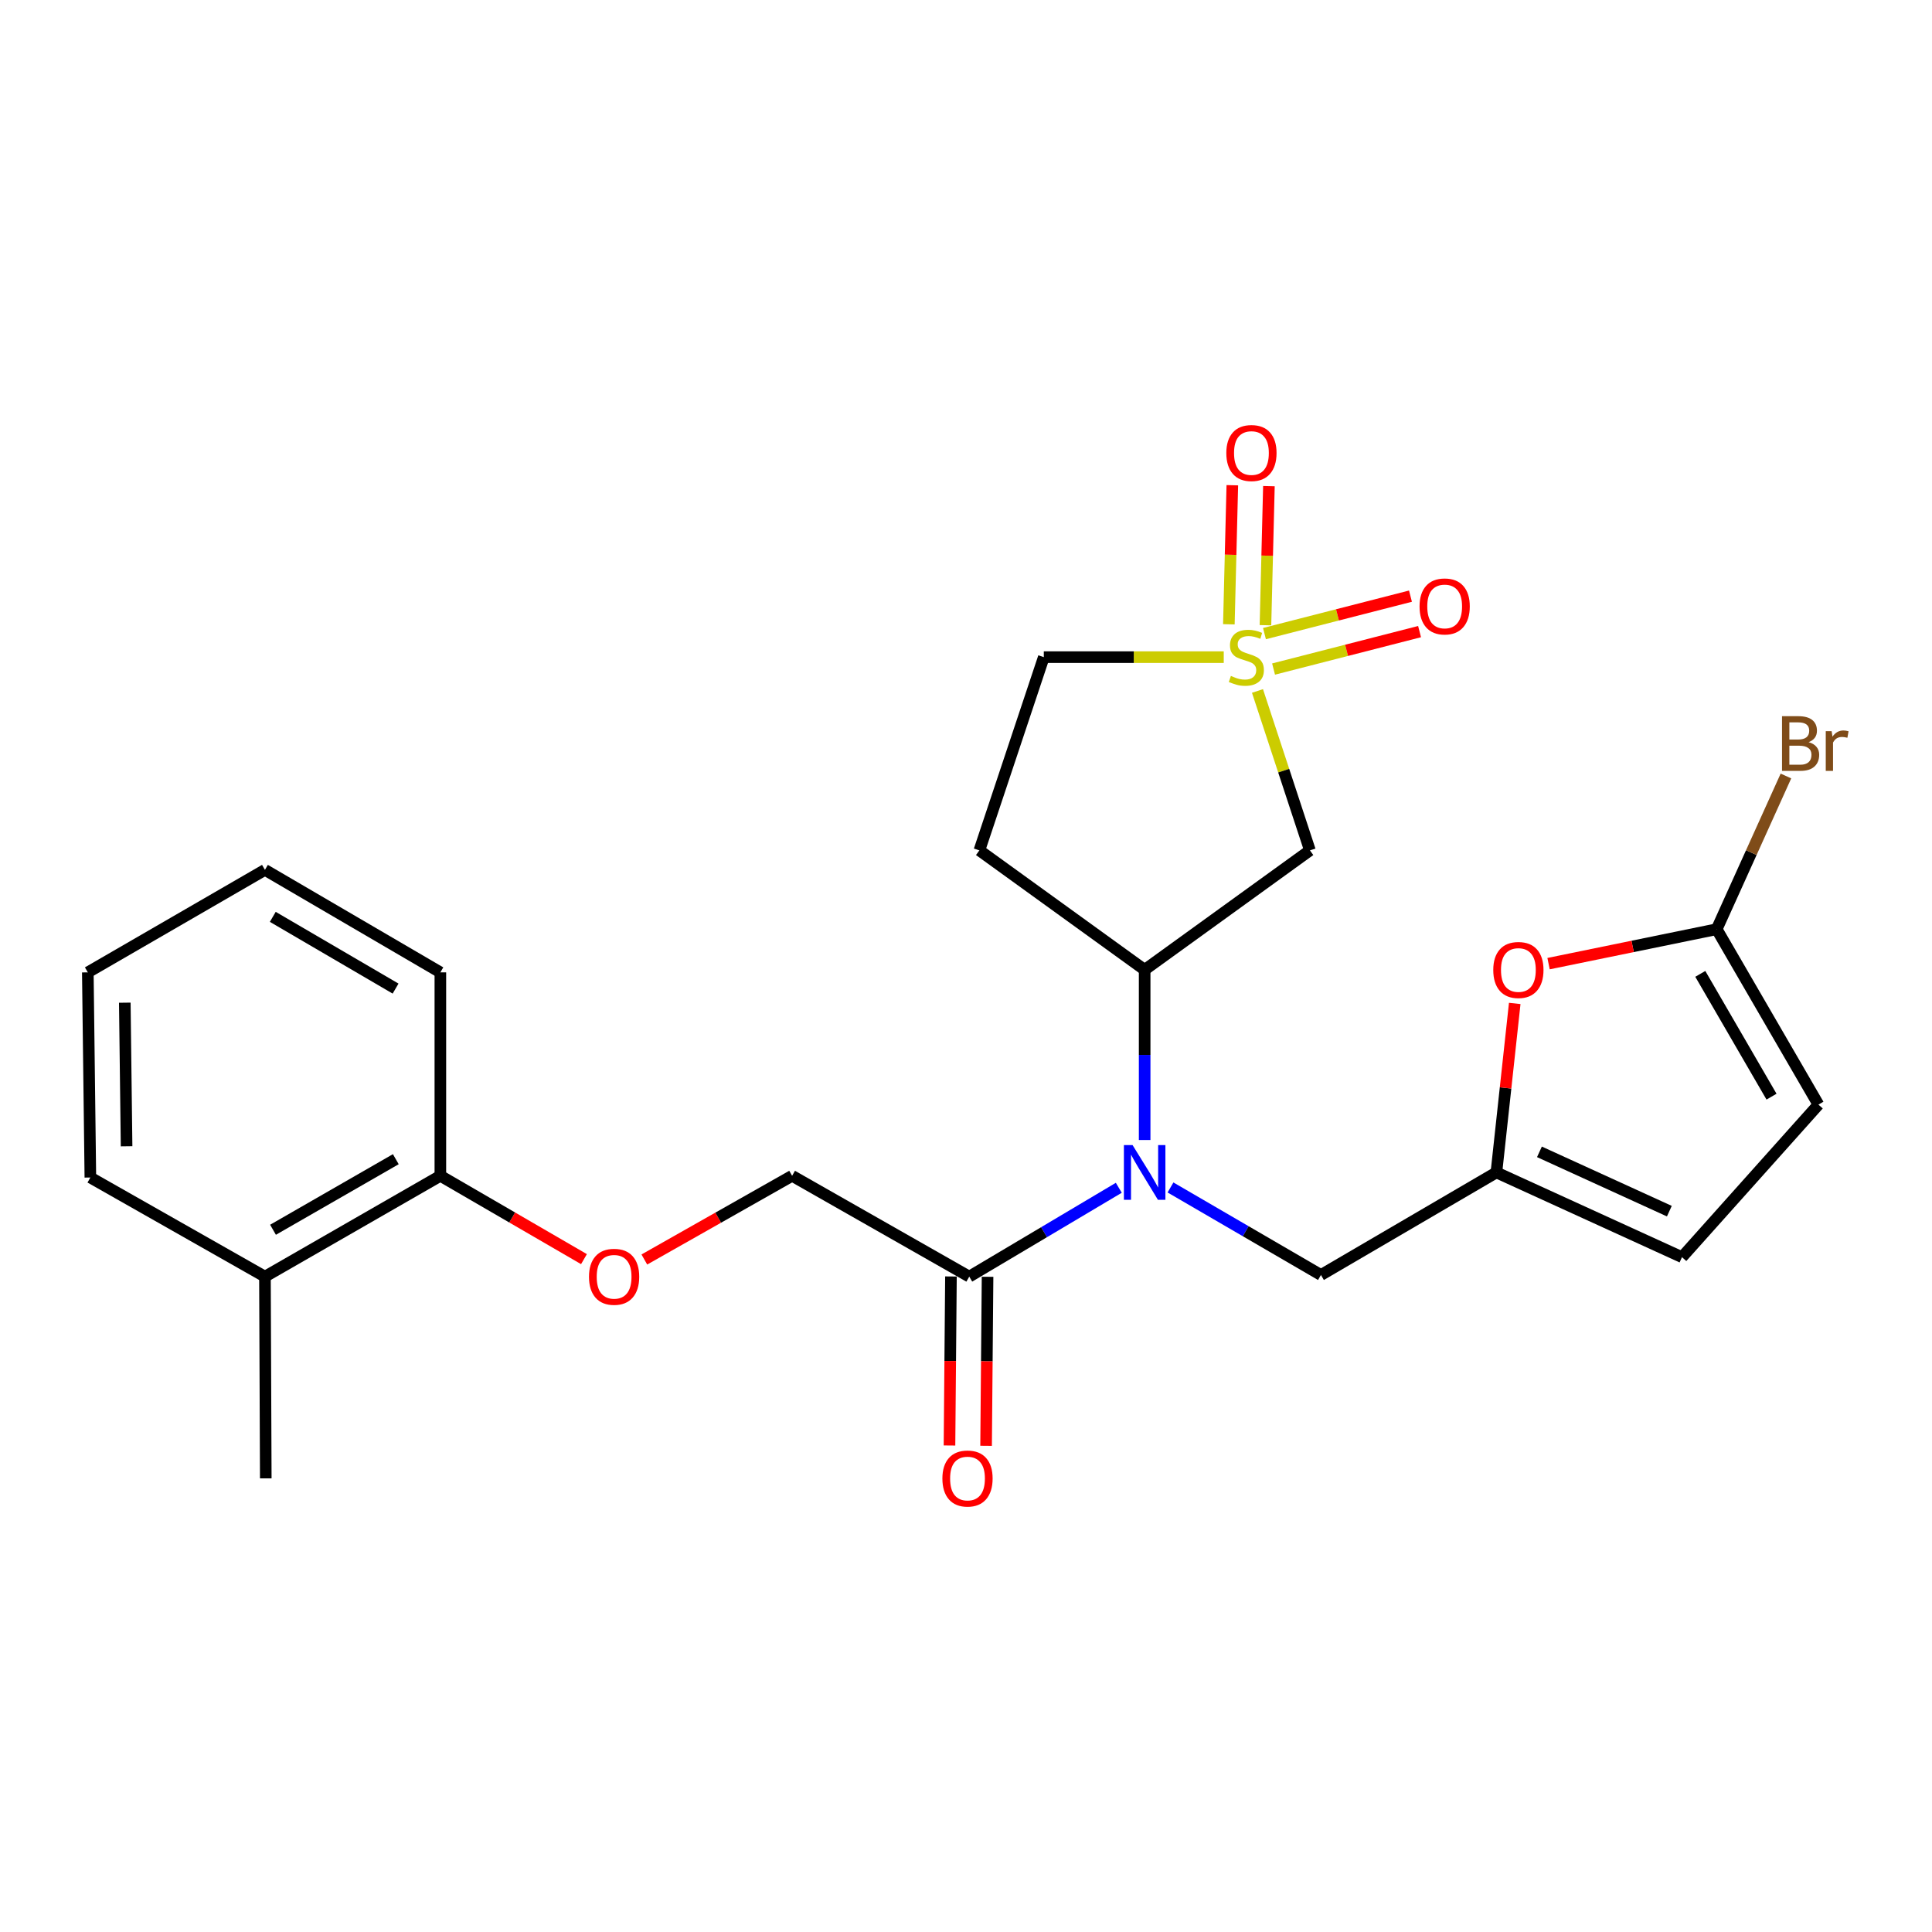 <?xml version='1.0' encoding='iso-8859-1'?>
<svg version='1.1' baseProfile='full'
              xmlns='http://www.w3.org/2000/svg'
                      xmlns:rdkit='http://www.rdkit.org/xml'
                      xmlns:xlink='http://www.w3.org/1999/xlink'
                  xml:space='preserve'
width='1000px' height='1000px' viewBox='0 0 1000 1000'>
<!-- END OF HEADER -->
<rect style='opacity:1.0;fill:#FFFFFF;stroke:none' width='1000' height='1000' x='0' y='0'> </rect>
<path class='bond-0' d='M 650.87,357.646 L 664.442,398.898' style='fill:none;fill-rule:evenodd;stroke:#CCCC00;stroke-width:6px;stroke-linecap:butt;stroke-linejoin:miter;stroke-opacity:1' />
<path class='bond-0' d='M 664.442,398.898 L 678.013,440.15' style='fill:none;fill-rule:evenodd;stroke:#000000;stroke-width:6px;stroke-linecap:butt;stroke-linejoin:miter;stroke-opacity:1' />
<path class='bond-10' d='M 659.192,346.302 L 696.978,336.612' style='fill:none;fill-rule:evenodd;stroke:#CCCC00;stroke-width:6px;stroke-linecap:butt;stroke-linejoin:miter;stroke-opacity:1' />
<path class='bond-10' d='M 696.978,336.612 L 734.764,326.921' style='fill:none;fill-rule:evenodd;stroke:#FF0000;stroke-width:6px;stroke-linecap:butt;stroke-linejoin:miter;stroke-opacity:1' />
<path class='bond-10' d='M 654.485,327.95 L 692.271,318.259' style='fill:none;fill-rule:evenodd;stroke:#CCCC00;stroke-width:6px;stroke-linecap:butt;stroke-linejoin:miter;stroke-opacity:1' />
<path class='bond-10' d='M 692.271,318.259 L 730.057,308.569' style='fill:none;fill-rule:evenodd;stroke:#FF0000;stroke-width:6px;stroke-linecap:butt;stroke-linejoin:miter;stroke-opacity:1' />
<path class='bond-11' d='M 654.997,323.606 L 655.892,287.615' style='fill:none;fill-rule:evenodd;stroke:#CCCC00;stroke-width:6px;stroke-linecap:butt;stroke-linejoin:miter;stroke-opacity:1' />
<path class='bond-11' d='M 655.892,287.615 L 656.788,251.623' style='fill:none;fill-rule:evenodd;stroke:#FF0000;stroke-width:6px;stroke-linecap:butt;stroke-linejoin:miter;stroke-opacity:1' />
<path class='bond-11' d='M 636.056,323.134 L 636.952,287.143' style='fill:none;fill-rule:evenodd;stroke:#CCCC00;stroke-width:6px;stroke-linecap:butt;stroke-linejoin:miter;stroke-opacity:1' />
<path class='bond-11' d='M 636.952,287.143 L 637.848,251.152' style='fill:none;fill-rule:evenodd;stroke:#FF0000;stroke-width:6px;stroke-linecap:butt;stroke-linejoin:miter;stroke-opacity:1' />
<path class='bond-13' d='M 633.408,340.134 L 586.84,340.134' style='fill:none;fill-rule:evenodd;stroke:#CCCC00;stroke-width:6px;stroke-linecap:butt;stroke-linejoin:miter;stroke-opacity:1' />
<path class='bond-13' d='M 586.84,340.134 L 540.272,340.134' style='fill:none;fill-rule:evenodd;stroke:#000000;stroke-width:6px;stroke-linecap:butt;stroke-linejoin:miter;stroke-opacity:1' />
<path class='bond-2' d='M 678.013,440.15 L 592.47,501.979' style='fill:none;fill-rule:evenodd;stroke:#000000;stroke-width:6px;stroke-linecap:butt;stroke-linejoin:miter;stroke-opacity:1' />
<path class='bond-1' d='M 592.47,590.066 L 592.47,546.022' style='fill:none;fill-rule:evenodd;stroke:#0000FF;stroke-width:6px;stroke-linecap:butt;stroke-linejoin:miter;stroke-opacity:1' />
<path class='bond-1' d='M 592.47,546.022 L 592.47,501.979' style='fill:none;fill-rule:evenodd;stroke:#000000;stroke-width:6px;stroke-linecap:butt;stroke-linejoin:miter;stroke-opacity:1' />
<path class='bond-4' d='M 579.09,614.796 L 540.387,637.789' style='fill:none;fill-rule:evenodd;stroke:#0000FF;stroke-width:6px;stroke-linecap:butt;stroke-linejoin:miter;stroke-opacity:1' />
<path class='bond-4' d='M 540.387,637.789 L 501.685,660.782' style='fill:none;fill-rule:evenodd;stroke:#000000;stroke-width:6px;stroke-linecap:butt;stroke-linejoin:miter;stroke-opacity:1' />
<path class='bond-9' d='M 605.849,614.63 L 644.783,637.28' style='fill:none;fill-rule:evenodd;stroke:#0000FF;stroke-width:6px;stroke-linecap:butt;stroke-linejoin:miter;stroke-opacity:1' />
<path class='bond-9' d='M 644.783,637.28 L 683.718,659.929' style='fill:none;fill-rule:evenodd;stroke:#000000;stroke-width:6px;stroke-linecap:butt;stroke-linejoin:miter;stroke-opacity:1' />
<path class='bond-25' d='M 592.47,501.979 L 506.927,440.15' style='fill:none;fill-rule:evenodd;stroke:#000000;stroke-width:6px;stroke-linecap:butt;stroke-linejoin:miter;stroke-opacity:1' />
<path class='bond-3' d='M 888.56,480.948 L 845.046,489.864' style='fill:none;fill-rule:evenodd;stroke:#000000;stroke-width:6px;stroke-linecap:butt;stroke-linejoin:miter;stroke-opacity:1' />
<path class='bond-3' d='M 845.046,489.864 L 801.532,498.779' style='fill:none;fill-rule:evenodd;stroke:#FF0000;stroke-width:6px;stroke-linecap:butt;stroke-linejoin:miter;stroke-opacity:1' />
<path class='bond-19' d='M 888.56,480.948 L 906.479,441.301' style='fill:none;fill-rule:evenodd;stroke:#000000;stroke-width:6px;stroke-linecap:butt;stroke-linejoin:miter;stroke-opacity:1' />
<path class='bond-19' d='M 906.479,441.301 L 924.399,401.655' style='fill:none;fill-rule:evenodd;stroke:#7F4C19;stroke-width:6px;stroke-linecap:butt;stroke-linejoin:miter;stroke-opacity:1' />
<path class='bond-26' d='M 888.56,480.948 L 941.221,571.744' style='fill:none;fill-rule:evenodd;stroke:#000000;stroke-width:6px;stroke-linecap:butt;stroke-linejoin:miter;stroke-opacity:1' />
<path class='bond-26' d='M 880.07,504.073 L 916.933,567.63' style='fill:none;fill-rule:evenodd;stroke:#000000;stroke-width:6px;stroke-linecap:butt;stroke-linejoin:miter;stroke-opacity:1' />
<path class='bond-15' d='M 501.685,660.782 L 409.994,608.595' style='fill:none;fill-rule:evenodd;stroke:#000000;stroke-width:6px;stroke-linecap:butt;stroke-linejoin:miter;stroke-opacity:1' />
<path class='bond-16' d='M 492.212,660.699 L 491.833,704.442' style='fill:none;fill-rule:evenodd;stroke:#000000;stroke-width:6px;stroke-linecap:butt;stroke-linejoin:miter;stroke-opacity:1' />
<path class='bond-16' d='M 491.833,704.442 L 491.453,748.185' style='fill:none;fill-rule:evenodd;stroke:#FF0000;stroke-width:6px;stroke-linecap:butt;stroke-linejoin:miter;stroke-opacity:1' />
<path class='bond-16' d='M 511.158,660.864 L 510.778,704.606' style='fill:none;fill-rule:evenodd;stroke:#000000;stroke-width:6px;stroke-linecap:butt;stroke-linejoin:miter;stroke-opacity:1' />
<path class='bond-16' d='M 510.778,704.606 L 510.399,748.349' style='fill:none;fill-rule:evenodd;stroke:#FF0000;stroke-width:6px;stroke-linecap:butt;stroke-linejoin:miter;stroke-opacity:1' />
<path class='bond-5' d='M 774.534,606.847 L 683.718,659.929' style='fill:none;fill-rule:evenodd;stroke:#000000;stroke-width:6px;stroke-linecap:butt;stroke-linejoin:miter;stroke-opacity:1' />
<path class='bond-6' d='M 774.534,606.847 L 779.28,563.112' style='fill:none;fill-rule:evenodd;stroke:#000000;stroke-width:6px;stroke-linecap:butt;stroke-linejoin:miter;stroke-opacity:1' />
<path class='bond-6' d='M 779.28,563.112 L 784.025,519.376' style='fill:none;fill-rule:evenodd;stroke:#FF0000;stroke-width:6px;stroke-linecap:butt;stroke-linejoin:miter;stroke-opacity:1' />
<path class='bond-8' d='M 774.534,606.847 L 870.593,650.708' style='fill:none;fill-rule:evenodd;stroke:#000000;stroke-width:6px;stroke-linecap:butt;stroke-linejoin:miter;stroke-opacity:1' />
<path class='bond-8' d='M 796.813,596.192 L 864.054,626.894' style='fill:none;fill-rule:evenodd;stroke:#000000;stroke-width:6px;stroke-linecap:butt;stroke-linejoin:miter;stroke-opacity:1' />
<path class='bond-7' d='M 941.221,571.744 L 870.593,650.708' style='fill:none;fill-rule:evenodd;stroke:#000000;stroke-width:6px;stroke-linecap:butt;stroke-linejoin:miter;stroke-opacity:1' />
<path class='bond-12' d='M 506.927,440.15 L 540.272,340.134' style='fill:none;fill-rule:evenodd;stroke:#000000;stroke-width:6px;stroke-linecap:butt;stroke-linejoin:miter;stroke-opacity:1' />
<path class='bond-14' d='M 333.509,651.919 L 371.752,630.257' style='fill:none;fill-rule:evenodd;stroke:#FF0000;stroke-width:6px;stroke-linecap:butt;stroke-linejoin:miter;stroke-opacity:1' />
<path class='bond-14' d='M 371.752,630.257 L 409.994,608.595' style='fill:none;fill-rule:evenodd;stroke:#000000;stroke-width:6px;stroke-linecap:butt;stroke-linejoin:miter;stroke-opacity:1' />
<path class='bond-17' d='M 302.263,651.729 L 265.096,630.162' style='fill:none;fill-rule:evenodd;stroke:#FF0000;stroke-width:6px;stroke-linecap:butt;stroke-linejoin:miter;stroke-opacity:1' />
<path class='bond-17' d='M 265.096,630.162 L 227.93,608.595' style='fill:none;fill-rule:evenodd;stroke:#000000;stroke-width:6px;stroke-linecap:butt;stroke-linejoin:miter;stroke-opacity:1' />
<path class='bond-18' d='M 227.93,608.595 L 137.134,660.782' style='fill:none;fill-rule:evenodd;stroke:#000000;stroke-width:6px;stroke-linecap:butt;stroke-linejoin:miter;stroke-opacity:1' />
<path class='bond-18' d='M 204.869,599.996 L 141.312,636.527' style='fill:none;fill-rule:evenodd;stroke:#000000;stroke-width:6px;stroke-linecap:butt;stroke-linejoin:miter;stroke-opacity:1' />
<path class='bond-20' d='M 227.93,608.595 L 227.93,503.295' style='fill:none;fill-rule:evenodd;stroke:#000000;stroke-width:6px;stroke-linecap:butt;stroke-linejoin:miter;stroke-opacity:1' />
<path class='bond-21' d='M 137.134,660.782 L 137.566,765.198' style='fill:none;fill-rule:evenodd;stroke:#000000;stroke-width:6px;stroke-linecap:butt;stroke-linejoin:miter;stroke-opacity:1' />
<path class='bond-22' d='M 137.134,660.782 L 46.77,609.479' style='fill:none;fill-rule:evenodd;stroke:#000000;stroke-width:6px;stroke-linecap:butt;stroke-linejoin:miter;stroke-opacity:1' />
<path class='bond-23' d='M 227.93,503.295 L 137.134,450.245' style='fill:none;fill-rule:evenodd;stroke:#000000;stroke-width:6px;stroke-linecap:butt;stroke-linejoin:miter;stroke-opacity:1' />
<path class='bond-23' d='M 204.752,511.696 L 141.195,474.561' style='fill:none;fill-rule:evenodd;stroke:#000000;stroke-width:6px;stroke-linecap:butt;stroke-linejoin:miter;stroke-opacity:1' />
<path class='bond-27' d='M 46.77,609.479 L 45.455,503.295' style='fill:none;fill-rule:evenodd;stroke:#000000;stroke-width:6px;stroke-linecap:butt;stroke-linejoin:miter;stroke-opacity:1' />
<path class='bond-27' d='M 65.518,593.316 L 64.597,518.988' style='fill:none;fill-rule:evenodd;stroke:#000000;stroke-width:6px;stroke-linecap:butt;stroke-linejoin:miter;stroke-opacity:1' />
<path class='bond-24' d='M 137.134,450.245 L 45.455,503.295' style='fill:none;fill-rule:evenodd;stroke:#000000;stroke-width:6px;stroke-linecap:butt;stroke-linejoin:miter;stroke-opacity:1' />
<path  class='atom-0' d='M 637.109 349.854
Q 637.429 349.974, 638.749 350.534
Q 640.069 351.094, 641.509 351.454
Q 642.989 351.774, 644.429 351.774
Q 647.109 351.774, 648.669 350.494
Q 650.229 349.174, 650.229 346.894
Q 650.229 345.334, 649.429 344.374
Q 648.669 343.414, 647.469 342.894
Q 646.269 342.374, 644.269 341.774
Q 641.749 341.014, 640.229 340.294
Q 638.749 339.574, 637.669 338.054
Q 636.629 336.534, 636.629 333.974
Q 636.629 330.414, 639.029 328.214
Q 641.469 326.014, 646.269 326.014
Q 649.549 326.014, 653.269 327.574
L 652.349 330.654
Q 648.949 329.254, 646.389 329.254
Q 643.629 329.254, 642.109 330.414
Q 640.589 331.534, 640.629 333.494
Q 640.629 335.014, 641.389 335.934
Q 642.189 336.854, 643.309 337.374
Q 644.469 337.894, 646.389 338.494
Q 648.949 339.294, 650.469 340.094
Q 651.989 340.894, 653.069 342.534
Q 654.189 344.134, 654.189 346.894
Q 654.189 350.814, 651.549 352.934
Q 648.949 355.014, 644.589 355.014
Q 642.069 355.014, 640.149 354.454
Q 638.269 353.934, 636.029 353.014
L 637.109 349.854
' fill='#CCCC00'/>
<path  class='atom-2' d='M 586.21 592.687
L 595.49 607.687
Q 596.41 609.167, 597.89 611.847
Q 599.37 614.527, 599.45 614.687
L 599.45 592.687
L 603.21 592.687
L 603.21 621.007
L 599.33 621.007
L 589.37 604.607
Q 588.21 602.687, 586.97 600.487
Q 585.77 598.287, 585.41 597.607
L 585.41 621.007
L 581.73 621.007
L 581.73 592.687
L 586.21 592.687
' fill='#0000FF'/>
<path  class='atom-7' d='M 772.913 502.059
Q 772.913 495.259, 776.273 491.459
Q 779.633 487.659, 785.913 487.659
Q 792.193 487.659, 795.553 491.459
Q 798.913 495.259, 798.913 502.059
Q 798.913 508.939, 795.513 512.859
Q 792.113 516.739, 785.913 516.739
Q 779.673 516.739, 776.273 512.859
Q 772.913 508.979, 772.913 502.059
M 785.913 513.539
Q 790.233 513.539, 792.553 510.659
Q 794.913 507.739, 794.913 502.059
Q 794.913 496.499, 792.553 493.699
Q 790.233 490.859, 785.913 490.859
Q 781.593 490.859, 779.233 493.659
Q 776.913 496.459, 776.913 502.059
Q 776.913 507.779, 779.233 510.659
Q 781.593 513.539, 785.913 513.539
' fill='#FF0000'/>
<path  class='atom-11' d='M 734.757 313.889
Q 734.757 307.089, 738.117 303.289
Q 741.477 299.489, 747.757 299.489
Q 754.037 299.489, 757.397 303.289
Q 760.757 307.089, 760.757 313.889
Q 760.757 320.769, 757.357 324.689
Q 753.957 328.569, 747.757 328.569
Q 741.517 328.569, 738.117 324.689
Q 734.757 320.809, 734.757 313.889
M 747.757 325.369
Q 752.077 325.369, 754.397 322.489
Q 756.757 319.569, 756.757 313.889
Q 756.757 308.329, 754.397 305.529
Q 752.077 302.689, 747.757 302.689
Q 743.437 302.689, 741.077 305.489
Q 738.757 308.289, 738.757 313.889
Q 738.757 319.609, 741.077 322.489
Q 743.437 325.369, 747.757 325.369
' fill='#FF0000'/>
<path  class='atom-12' d='M 634.741 234.483
Q 634.741 227.683, 638.101 223.883
Q 641.461 220.083, 647.741 220.083
Q 654.021 220.083, 657.381 223.883
Q 660.741 227.683, 660.741 234.483
Q 660.741 241.363, 657.341 245.283
Q 653.941 249.163, 647.741 249.163
Q 641.501 249.163, 638.101 245.283
Q 634.741 241.403, 634.741 234.483
M 647.741 245.963
Q 652.061 245.963, 654.381 243.083
Q 656.741 240.163, 656.741 234.483
Q 656.741 228.923, 654.381 226.123
Q 652.061 223.283, 647.741 223.283
Q 643.421 223.283, 641.061 226.083
Q 638.741 228.883, 638.741 234.483
Q 638.741 240.203, 641.061 243.083
Q 643.421 245.963, 647.741 245.963
' fill='#FF0000'/>
<path  class='atom-15' d='M 304.862 660.862
Q 304.862 654.062, 308.222 650.262
Q 311.582 646.462, 317.862 646.462
Q 324.142 646.462, 327.502 650.262
Q 330.862 654.062, 330.862 660.862
Q 330.862 667.742, 327.462 671.662
Q 324.062 675.542, 317.862 675.542
Q 311.622 675.542, 308.222 671.662
Q 304.862 667.782, 304.862 660.862
M 317.862 672.342
Q 322.182 672.342, 324.502 669.462
Q 326.862 666.542, 326.862 660.862
Q 326.862 655.302, 324.502 652.502
Q 322.182 649.662, 317.862 649.662
Q 313.542 649.662, 311.182 652.462
Q 308.862 655.262, 308.862 660.862
Q 308.862 666.582, 311.182 669.462
Q 313.542 672.342, 317.862 672.342
' fill='#FF0000'/>
<path  class='atom-17' d='M 487.779 765.278
Q 487.779 758.478, 491.139 754.678
Q 494.499 750.878, 500.779 750.878
Q 507.059 750.878, 510.419 754.678
Q 513.779 758.478, 513.779 765.278
Q 513.779 772.158, 510.379 776.078
Q 506.979 779.958, 500.779 779.958
Q 494.539 779.958, 491.139 776.078
Q 487.779 772.198, 487.779 765.278
M 500.779 776.758
Q 505.099 776.758, 507.419 773.878
Q 509.779 770.958, 509.779 765.278
Q 509.779 759.718, 507.419 756.918
Q 505.099 754.078, 500.779 754.078
Q 496.459 754.078, 494.099 756.878
Q 491.779 759.678, 491.779 765.278
Q 491.779 770.998, 494.099 773.878
Q 496.459 776.758, 500.779 776.758
' fill='#FF0000'/>
<path  class='atom-20' d='M 936.13 384.138
Q 938.85 384.898, 940.21 386.578
Q 941.61 388.218, 941.61 390.658
Q 941.61 394.578, 939.09 396.818
Q 936.61 399.018, 931.89 399.018
L 922.37 399.018
L 922.37 370.698
L 930.73 370.698
Q 935.57 370.698, 938.01 372.658
Q 940.45 374.618, 940.45 378.218
Q 940.45 382.498, 936.13 384.138
M 926.17 373.898
L 926.17 382.778
L 930.73 382.778
Q 933.53 382.778, 934.97 381.658
Q 936.45 380.498, 936.45 378.218
Q 936.45 373.898, 930.73 373.898
L 926.17 373.898
M 931.89 395.818
Q 934.65 395.818, 936.13 394.498
Q 937.61 393.178, 937.61 390.658
Q 937.61 388.338, 935.97 387.178
Q 934.37 385.978, 931.29 385.978
L 926.17 385.978
L 926.17 395.818
L 931.89 395.818
' fill='#7F4C19'/>
<path  class='atom-20' d='M 948.05 378.458
L 948.49 381.298
Q 950.65 378.098, 954.17 378.098
Q 955.29 378.098, 956.81 378.498
L 956.21 381.858
Q 954.49 381.458, 953.53 381.458
Q 951.85 381.458, 950.73 382.138
Q 949.65 382.778, 948.77 384.338
L 948.77 399.018
L 945.01 399.018
L 945.01 378.458
L 948.05 378.458
' fill='#7F4C19'/>
</svg>

